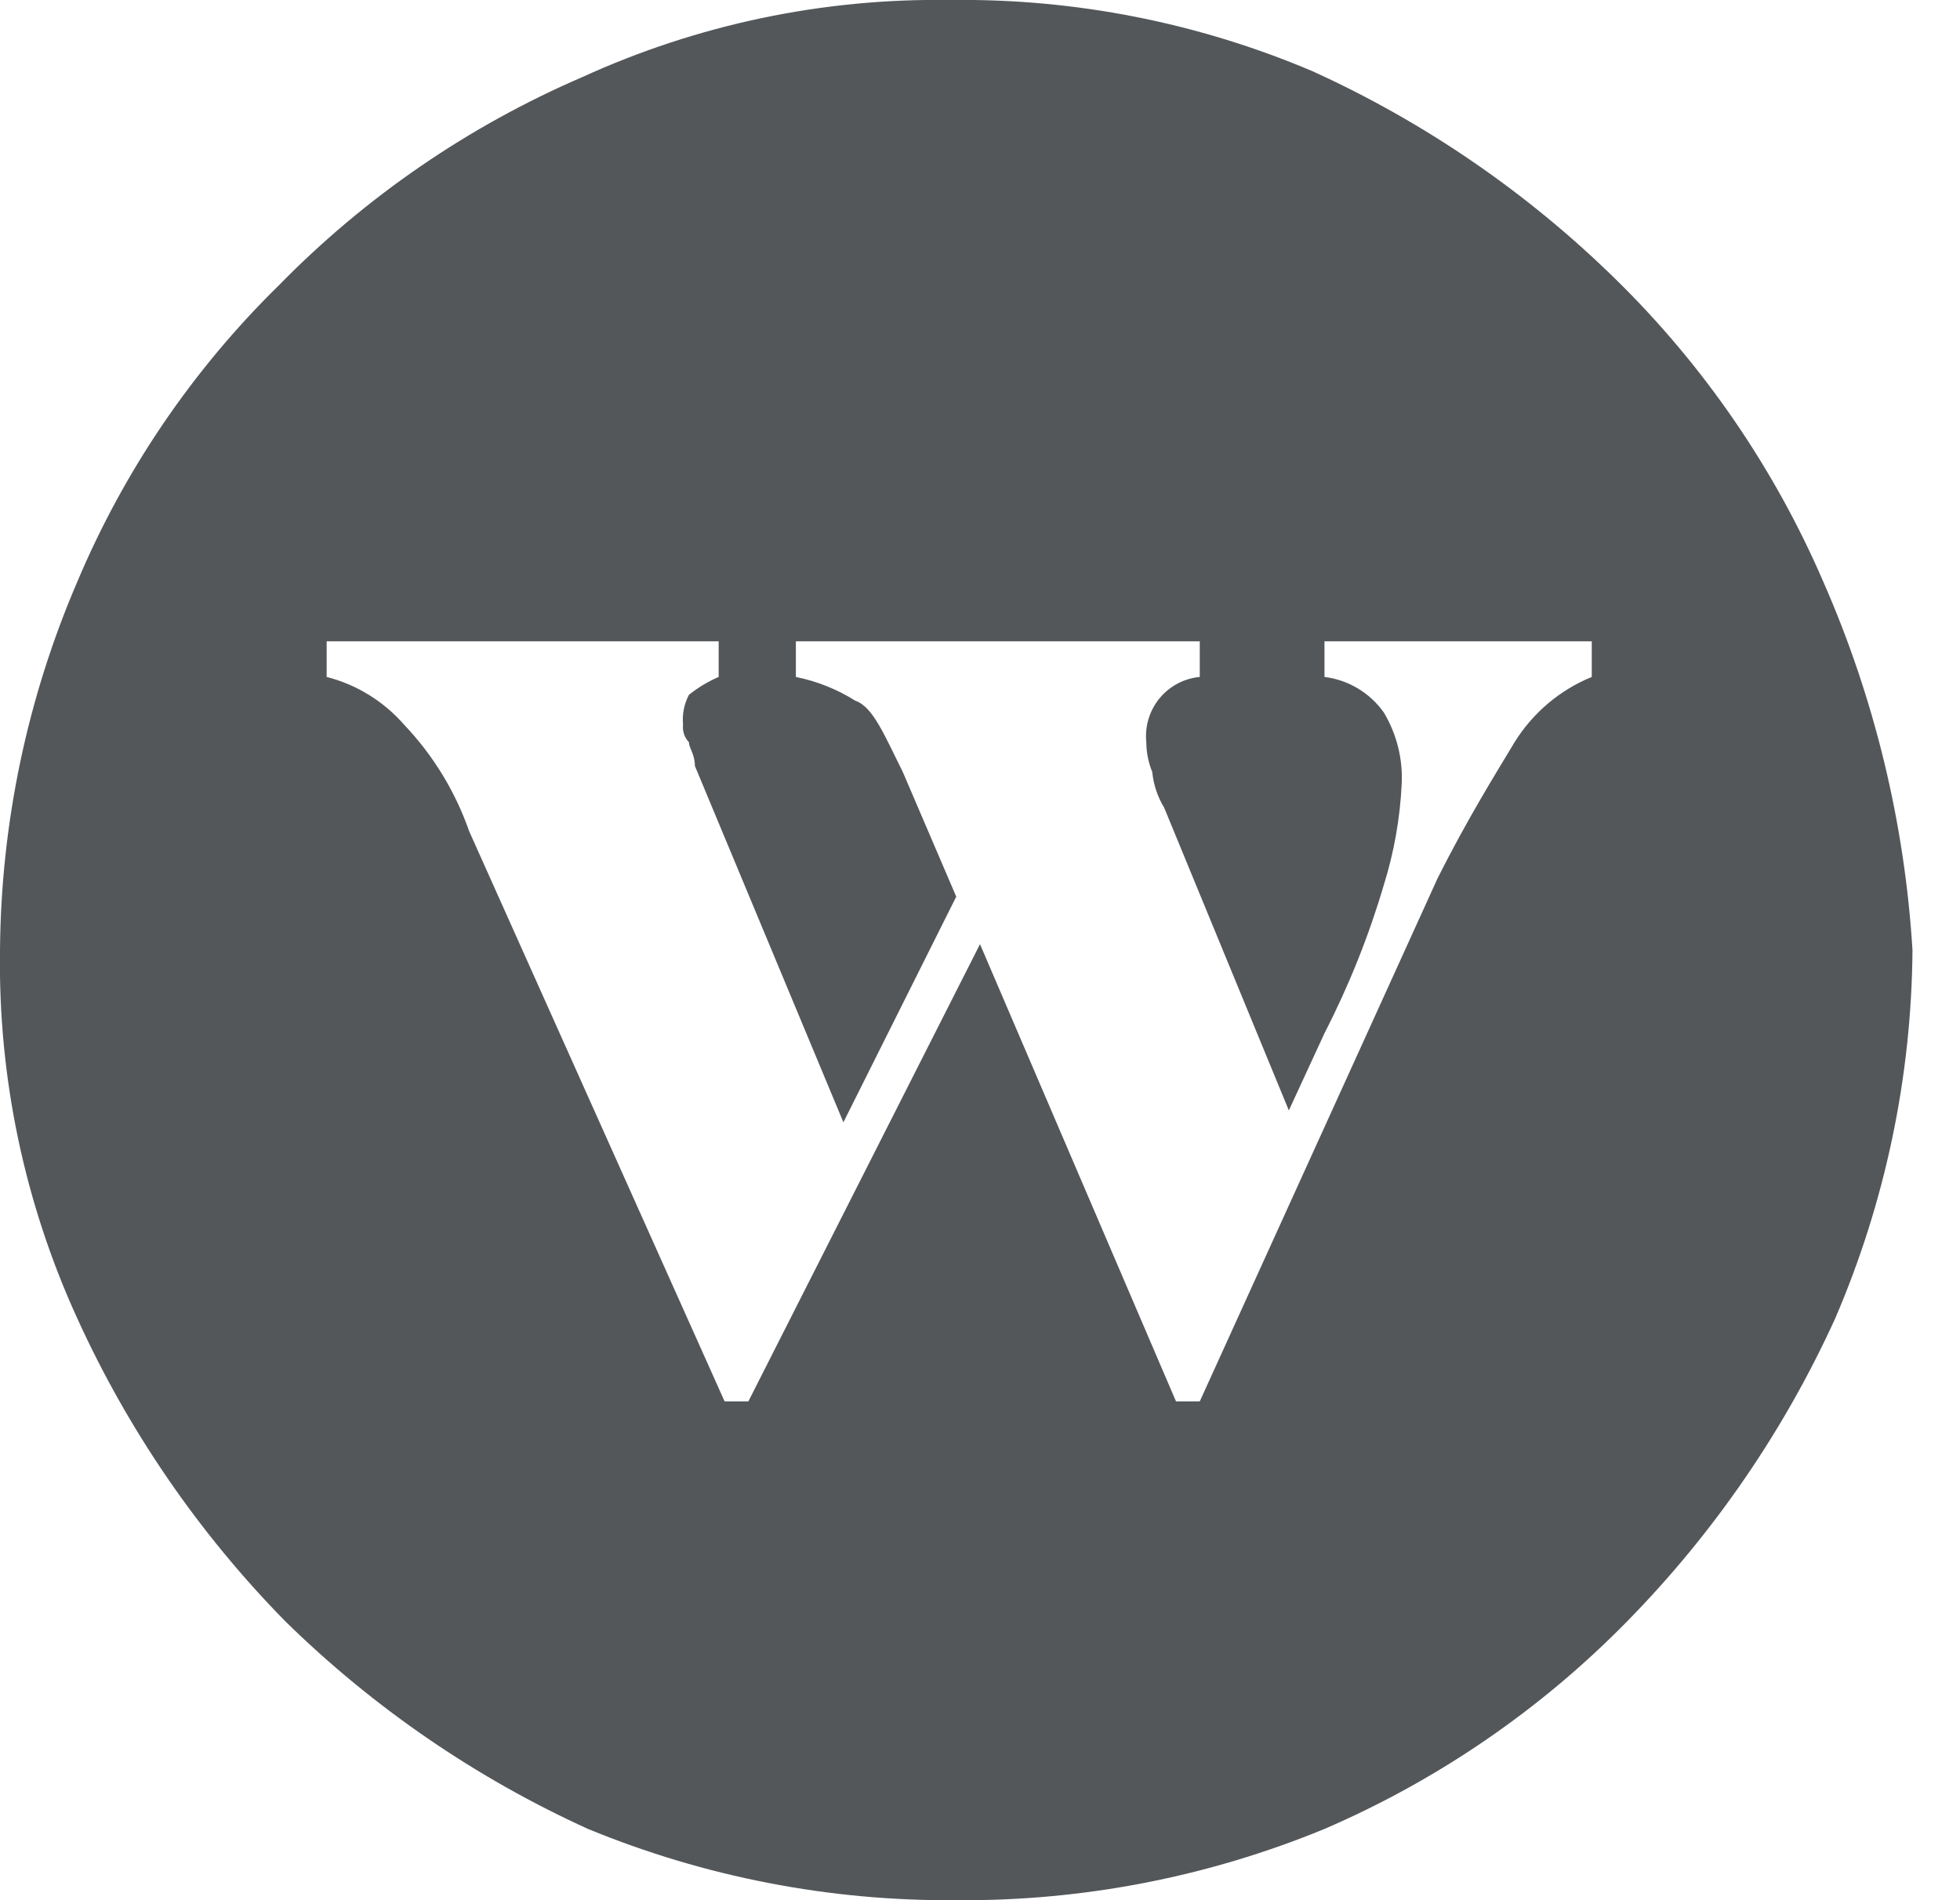 <?xml version="1.0" encoding="utf-8"?>
<svg xmlns="http://www.w3.org/2000/svg" height="32" viewBox="0 0 33 32" width="33">
  <path d="m31.7 10.8c-.824-1.911-2.013-3.644-3.5-5.1-1.483-1.455-3.209-2.64-5.1-3.5-1.928-.819-4.005-1.228-6.1-1.2-2.138-.033-4.256.411-6.2 1.3-1.911.824-3.644 2.013-5.1 3.5-1.454 1.424-2.61 3.124-3.4 5-.842 1.959-1.284 4.067-1.3 6.2-.033 2.138.411 4.256 1.3 6.2.86 1.891 2.045 3.617 3.5 5.1 1.483 1.455 3.209 2.64 5.1 3.5 1.966.81 4.074 1.218 6.2 1.2 2.126.018 4.234-.39 6.2-1.2 1.911-.824 3.644-2.013 5.1-3.5 1.455-1.483 2.64-3.209 3.5-5.1.842-1.959 1.284-4.067 1.3-6.2-.131-2.139-.639-4.238-1.5-6.2zm-3.9 1.6c-.538.22-.993.605-1.3 1.1-.3.5-.8 1.3-1.3 2.3l-4 8.8h-.4l-3.3-7.7-3.9 7.7h-.4l-4.3-9.6c-.234-.671-.609-1.285-1.1-1.8-.343-.392-.796-.671-1.3-.8v-.6h6.6v.6c-.179.077-.347.178-.5.3-.081.154-.116.327-.1.5-.013.11.023.22.1.3 0 .1.1.2.1.4l2.5 6 1.9-3.8-.9-2.1c-.3-.6-.5-1.1-.8-1.2-.306-.193-.645-.328-1-.4v-.6h6.8v.6c-.266.025-.51.156-.679.362-.169.207-.248.472-.221.738.001.172.035.341.1.5.021.212.089.418.2.6l2.1 5.1.6-1.3c.411-.8.746-1.637 1-2.5.172-.551.273-1.123.3-1.7.021-.421-.084-.838-.3-1.2-.234-.332-.597-.55-1-.6v-.6h4.5z" fill="#54575a" transform="translate(-1 -1)"/>
</svg>